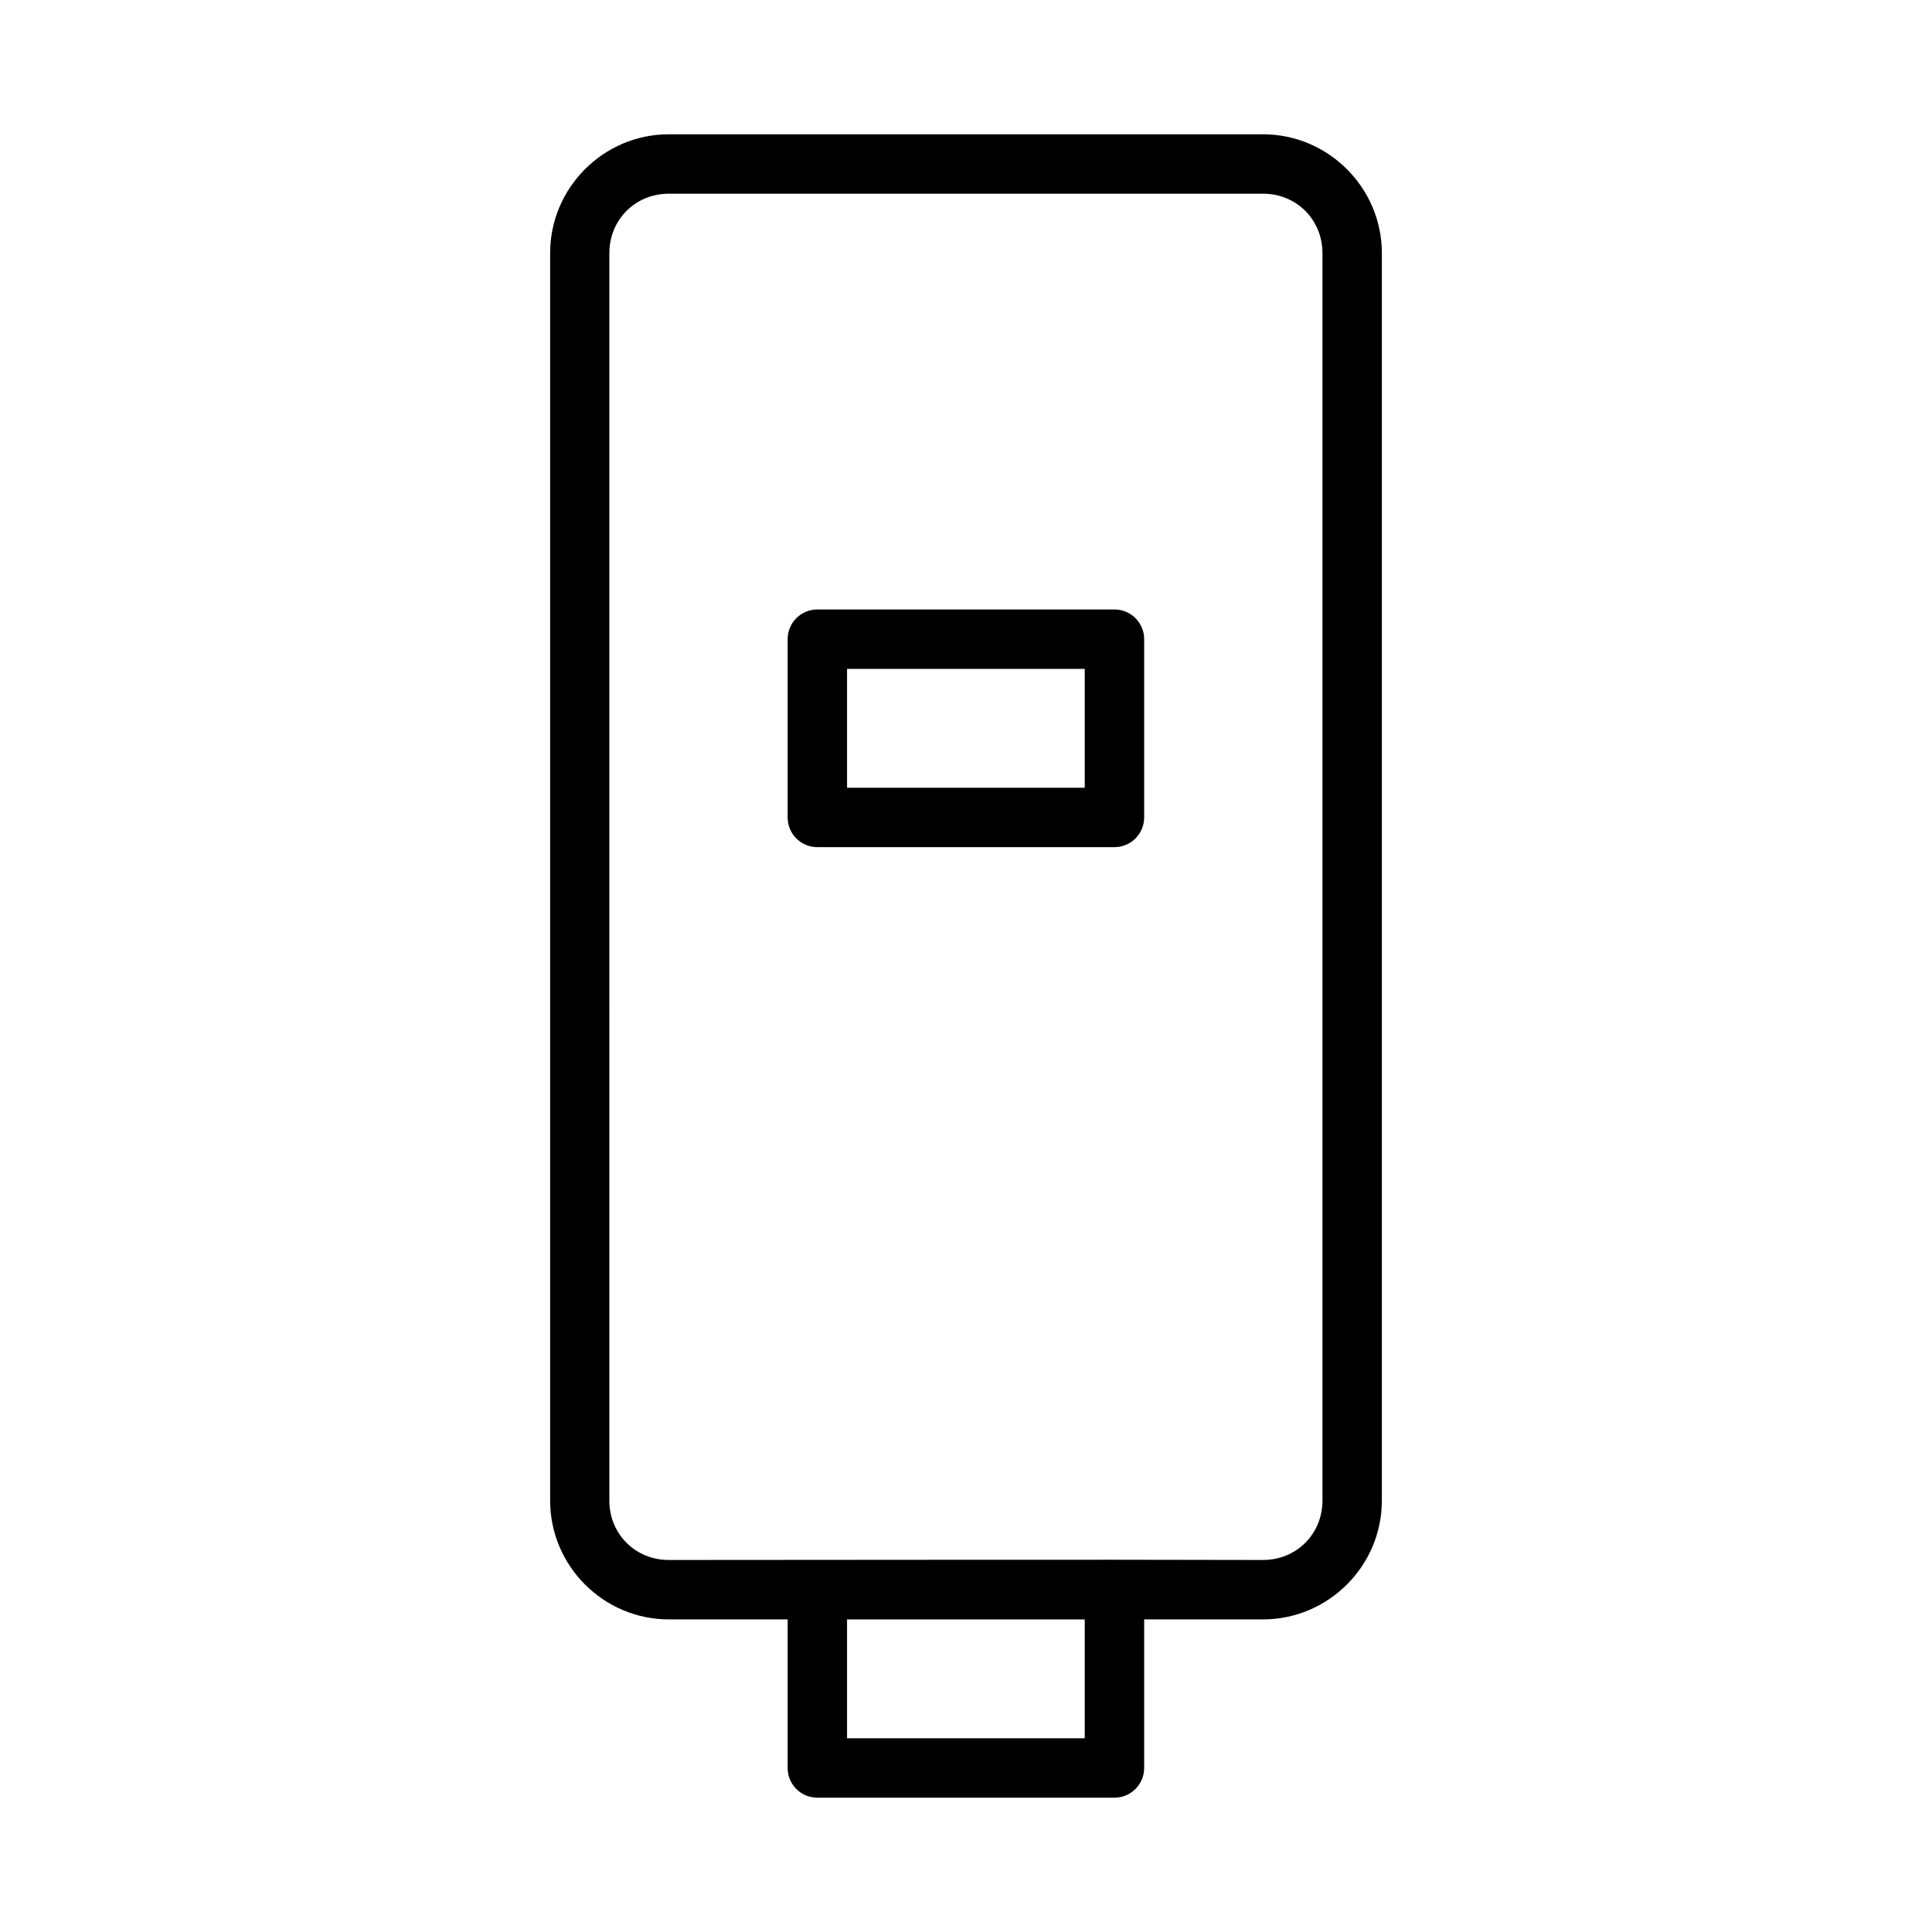 <?xml version="1.0" encoding="UTF-8"?>
<!-- Uploaded to: ICON Repo, www.svgrepo.com, Generator: ICON Repo Mixer Tools -->
<svg fill="#000000" width="800px" height="800px" version="1.1" viewBox="144 144 512 512" xmlns="http://www.w3.org/2000/svg">
 <path d="m321.23 179.59c-17.309 0-31.441 14.18-31.441 31.488v330.59c0 17.309 14.133 31.488 31.441 31.488h31.504v39.406c0.016 4.348 3.555 7.859 7.902 7.84h78.676c4.348 0.016 7.887-3.492 7.902-7.84v-39.406h31.504c17.309 0 31.488-14.18 31.488-31.488v-330.59c0-17.309-14.18-31.488-31.488-31.488zm0 15.742h157.49c8.859 0 15.742 6.887 15.742 15.746v330.59c0 8.859-6.887 15.742-15.742 15.742-52.582-0.148-105.05 0-157.49 0-8.859 0-15.746-6.887-15.746-15.742l0.004-330.59c0-8.859 6.887-15.746 15.746-15.746zm39.406 110.18c-4.371-0.016-7.918 3.531-7.902 7.902v47.246c0.016 4.348 3.555 7.859 7.902 7.84h78.676c4.348 0.016 7.887-3.492 7.902-7.84v-47.246c0.016-4.371-3.531-7.918-7.902-7.902zm7.84 15.742h62.992v31.504h-62.992zm0 251.91h62.992v31.504h-62.992z" fill-rule="evenodd"/>
</svg>